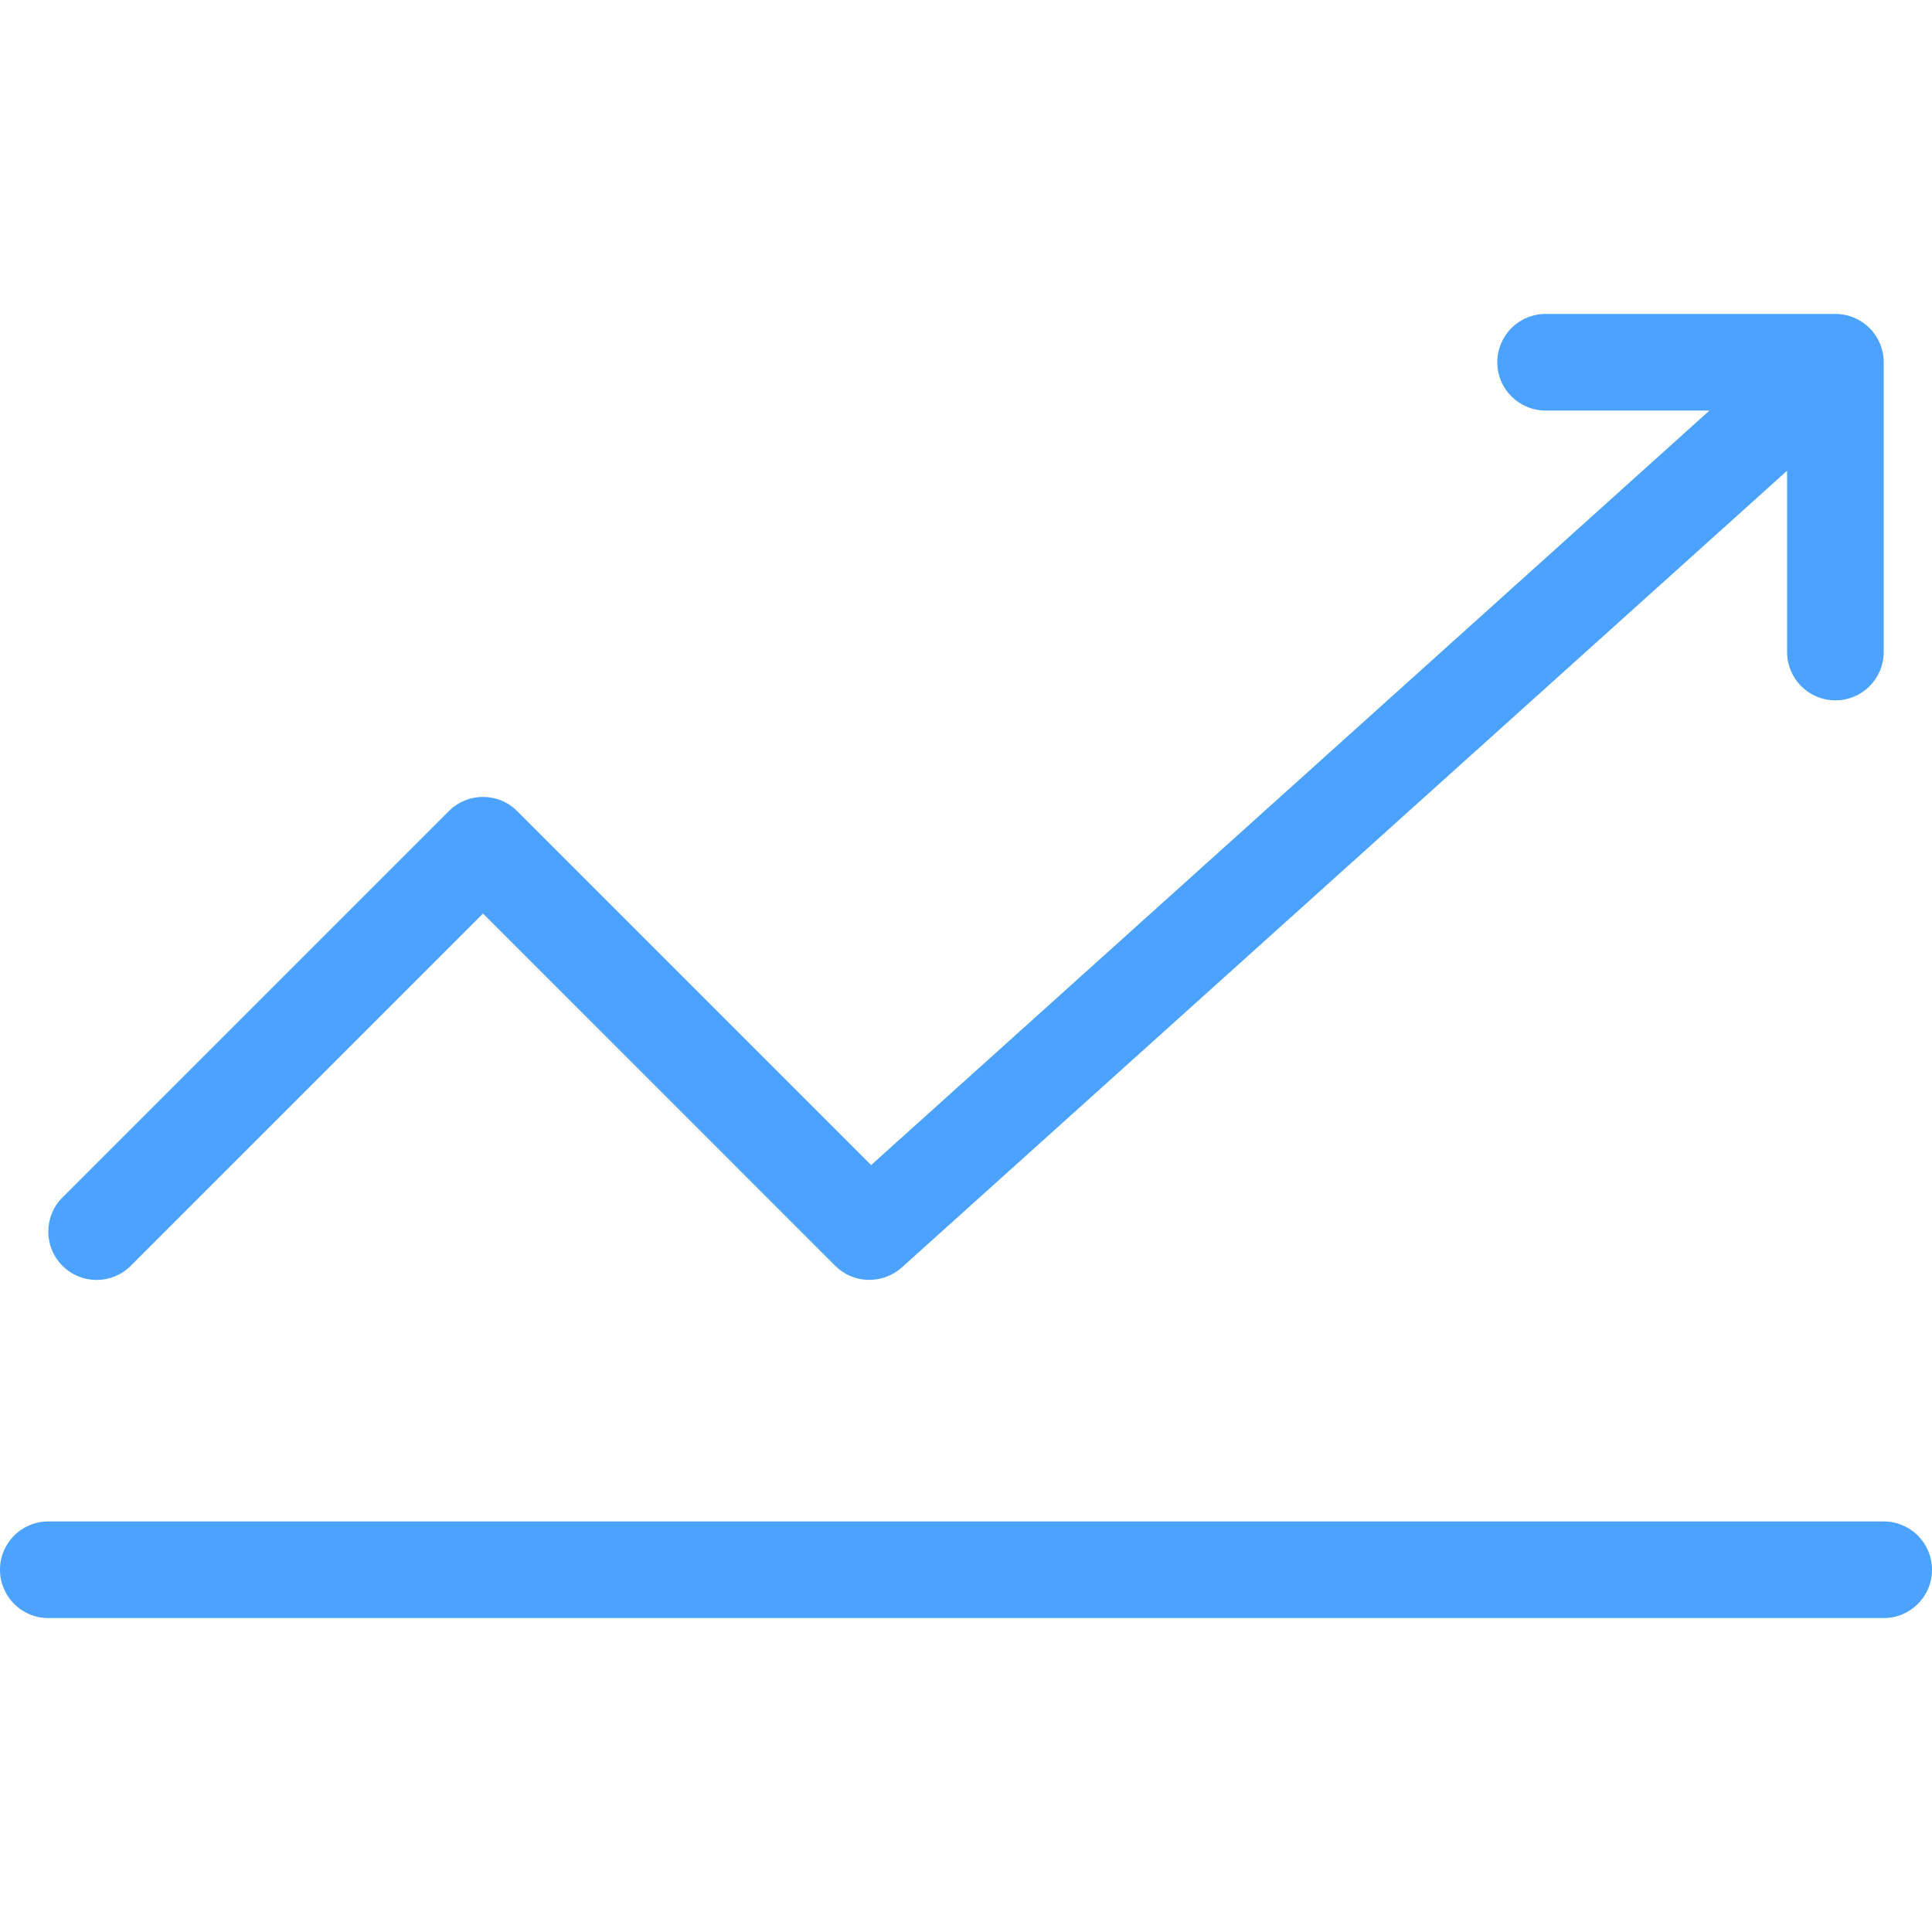 <?xml version="1.0" encoding="UTF-8"?>
<svg xmlns="http://www.w3.org/2000/svg" width="50" height="50" viewBox="0 0 50 50" fill="none">
  <g id="fi_245899">
    <g id="Group">
      <g id="Group_2">
        <path id="Vector" d="M48.75 39.375H1.25C0.559 39.375 0 39.934 0 40.625C0 41.316 0.559 41.875 1.25 41.875H48.75C49.441 41.875 50 41.316 50 40.625C50 39.934 49.441 39.375 48.75 39.375Z" fill="#4BA2FF"></path>
      </g>
    </g>
    <g id="Group_3">
      <g id="Group_4">
        <path id="Vector_2" d="M47.5 8.125H40C39.309 8.125 38.75 8.684 38.75 9.375C38.75 10.066 39.309 10.625 40 10.625H44.241L22.545 30.152L13.384 20.991C12.895 20.502 12.105 20.502 11.616 20.991L1.616 30.991C1.128 31.479 1.128 32.27 1.616 32.758C1.86 33.003 2.18 33.125 2.5 33.125C2.82 33.125 3.14 33.003 3.384 32.759L12.5 23.642L21.615 32.758C22.085 33.229 22.841 33.244 23.335 32.805L46.25 12.182V16.875C46.25 17.566 46.809 18.125 47.5 18.125C48.19 18.125 48.75 17.566 48.75 16.875V9.375C48.75 8.684 48.19 8.125 47.5 8.125Z" fill="#4BA2FF"></path>
      </g>
    </g>
  </g>
</svg>

